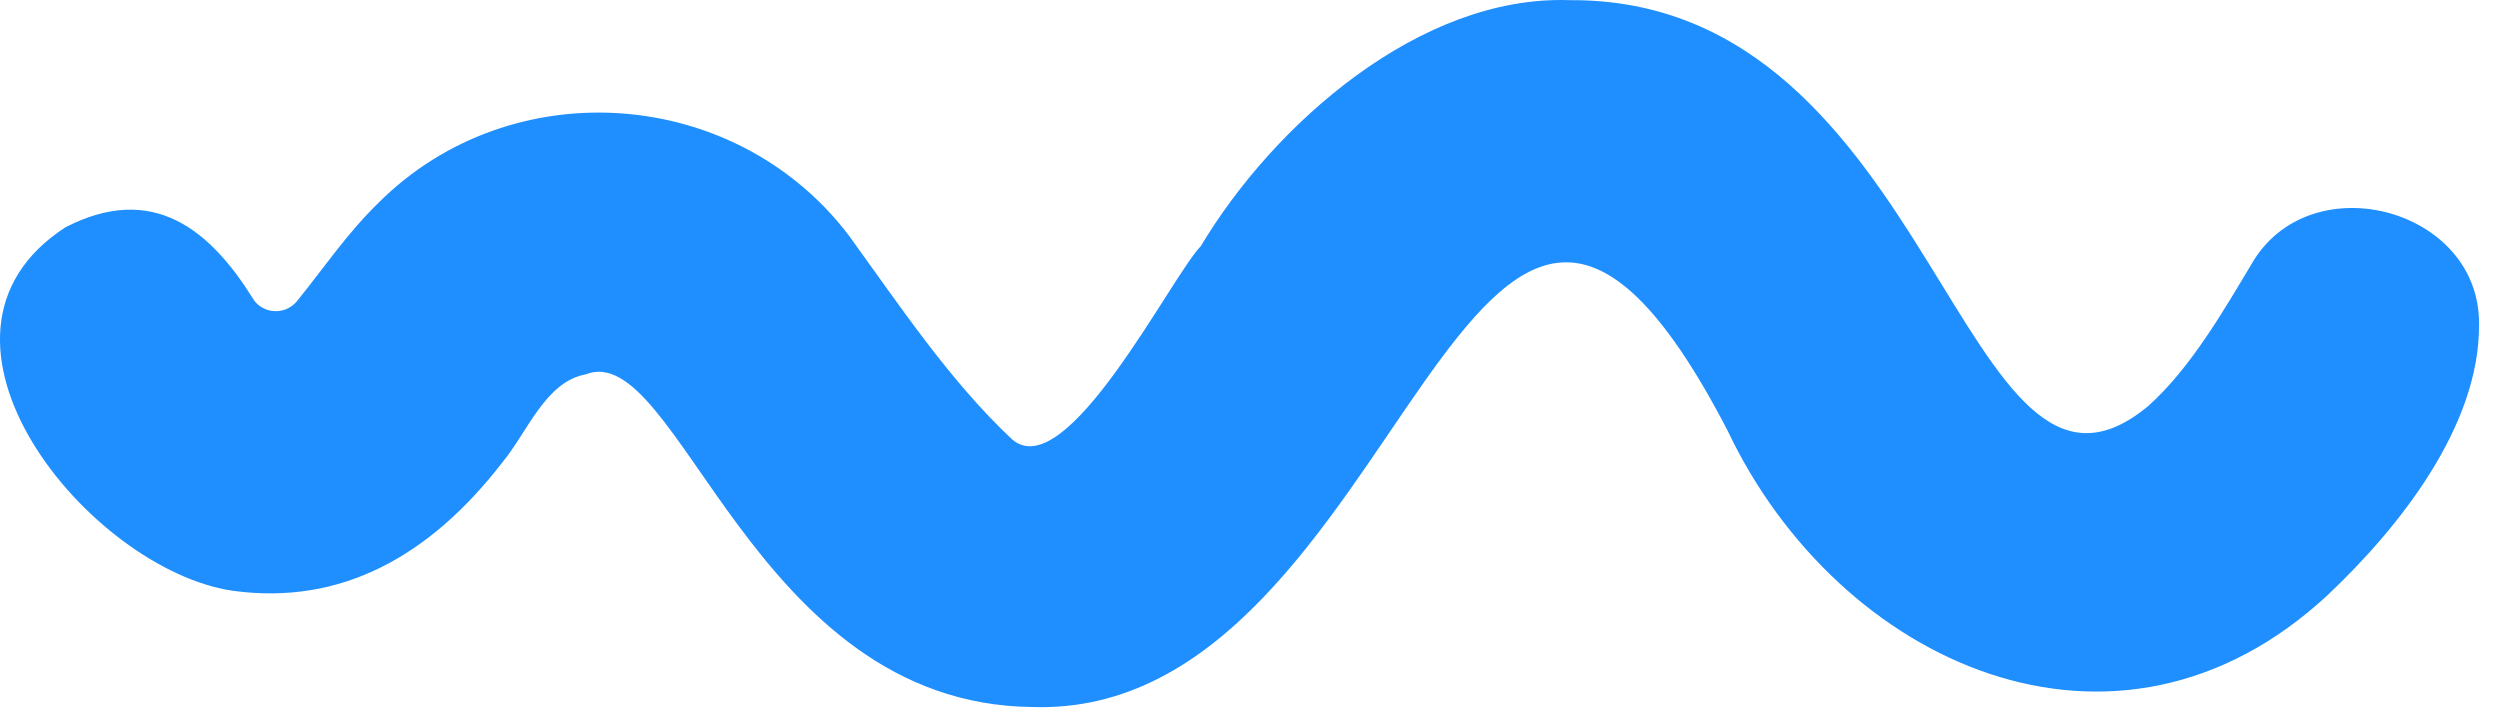 <svg xmlns="http://www.w3.org/2000/svg" width="31" height="9" viewBox="0 0 31 9" fill="none"><path d="M12.801 8.767C17.46 8.923 18.174 -0.923 21.422 5.339C22.791 8.227 26.243 9.818 28.867 7.375C29.744 6.546 30.752 5.285 30.74 4.018C30.752 2.596 28.693 2.037 27.948 3.226C27.57 3.856 27.168 4.559 26.64 5.033C24.316 6.966 24.034 -0.028 19.465 0.002C17.604 -0.064 15.791 1.545 14.89 3.052C14.518 3.436 13.221 6.036 12.549 5.447C11.78 4.727 11.156 3.79 10.526 2.92C9.115 1.065 6.341 0.873 4.696 2.512C4.306 2.89 4.012 3.328 3.681 3.736C3.561 3.88 3.351 3.898 3.207 3.784C3.177 3.76 3.153 3.73 3.135 3.7C2.607 2.854 1.898 2.259 0.812 2.818C-1.272 4.169 1.106 7.068 2.889 7.326C4.216 7.507 5.32 6.912 6.233 5.729C6.539 5.357 6.767 4.733 7.26 4.643C8.412 4.181 9.319 8.731 12.801 8.767Z" fill="#1F8FFF"></path></svg>